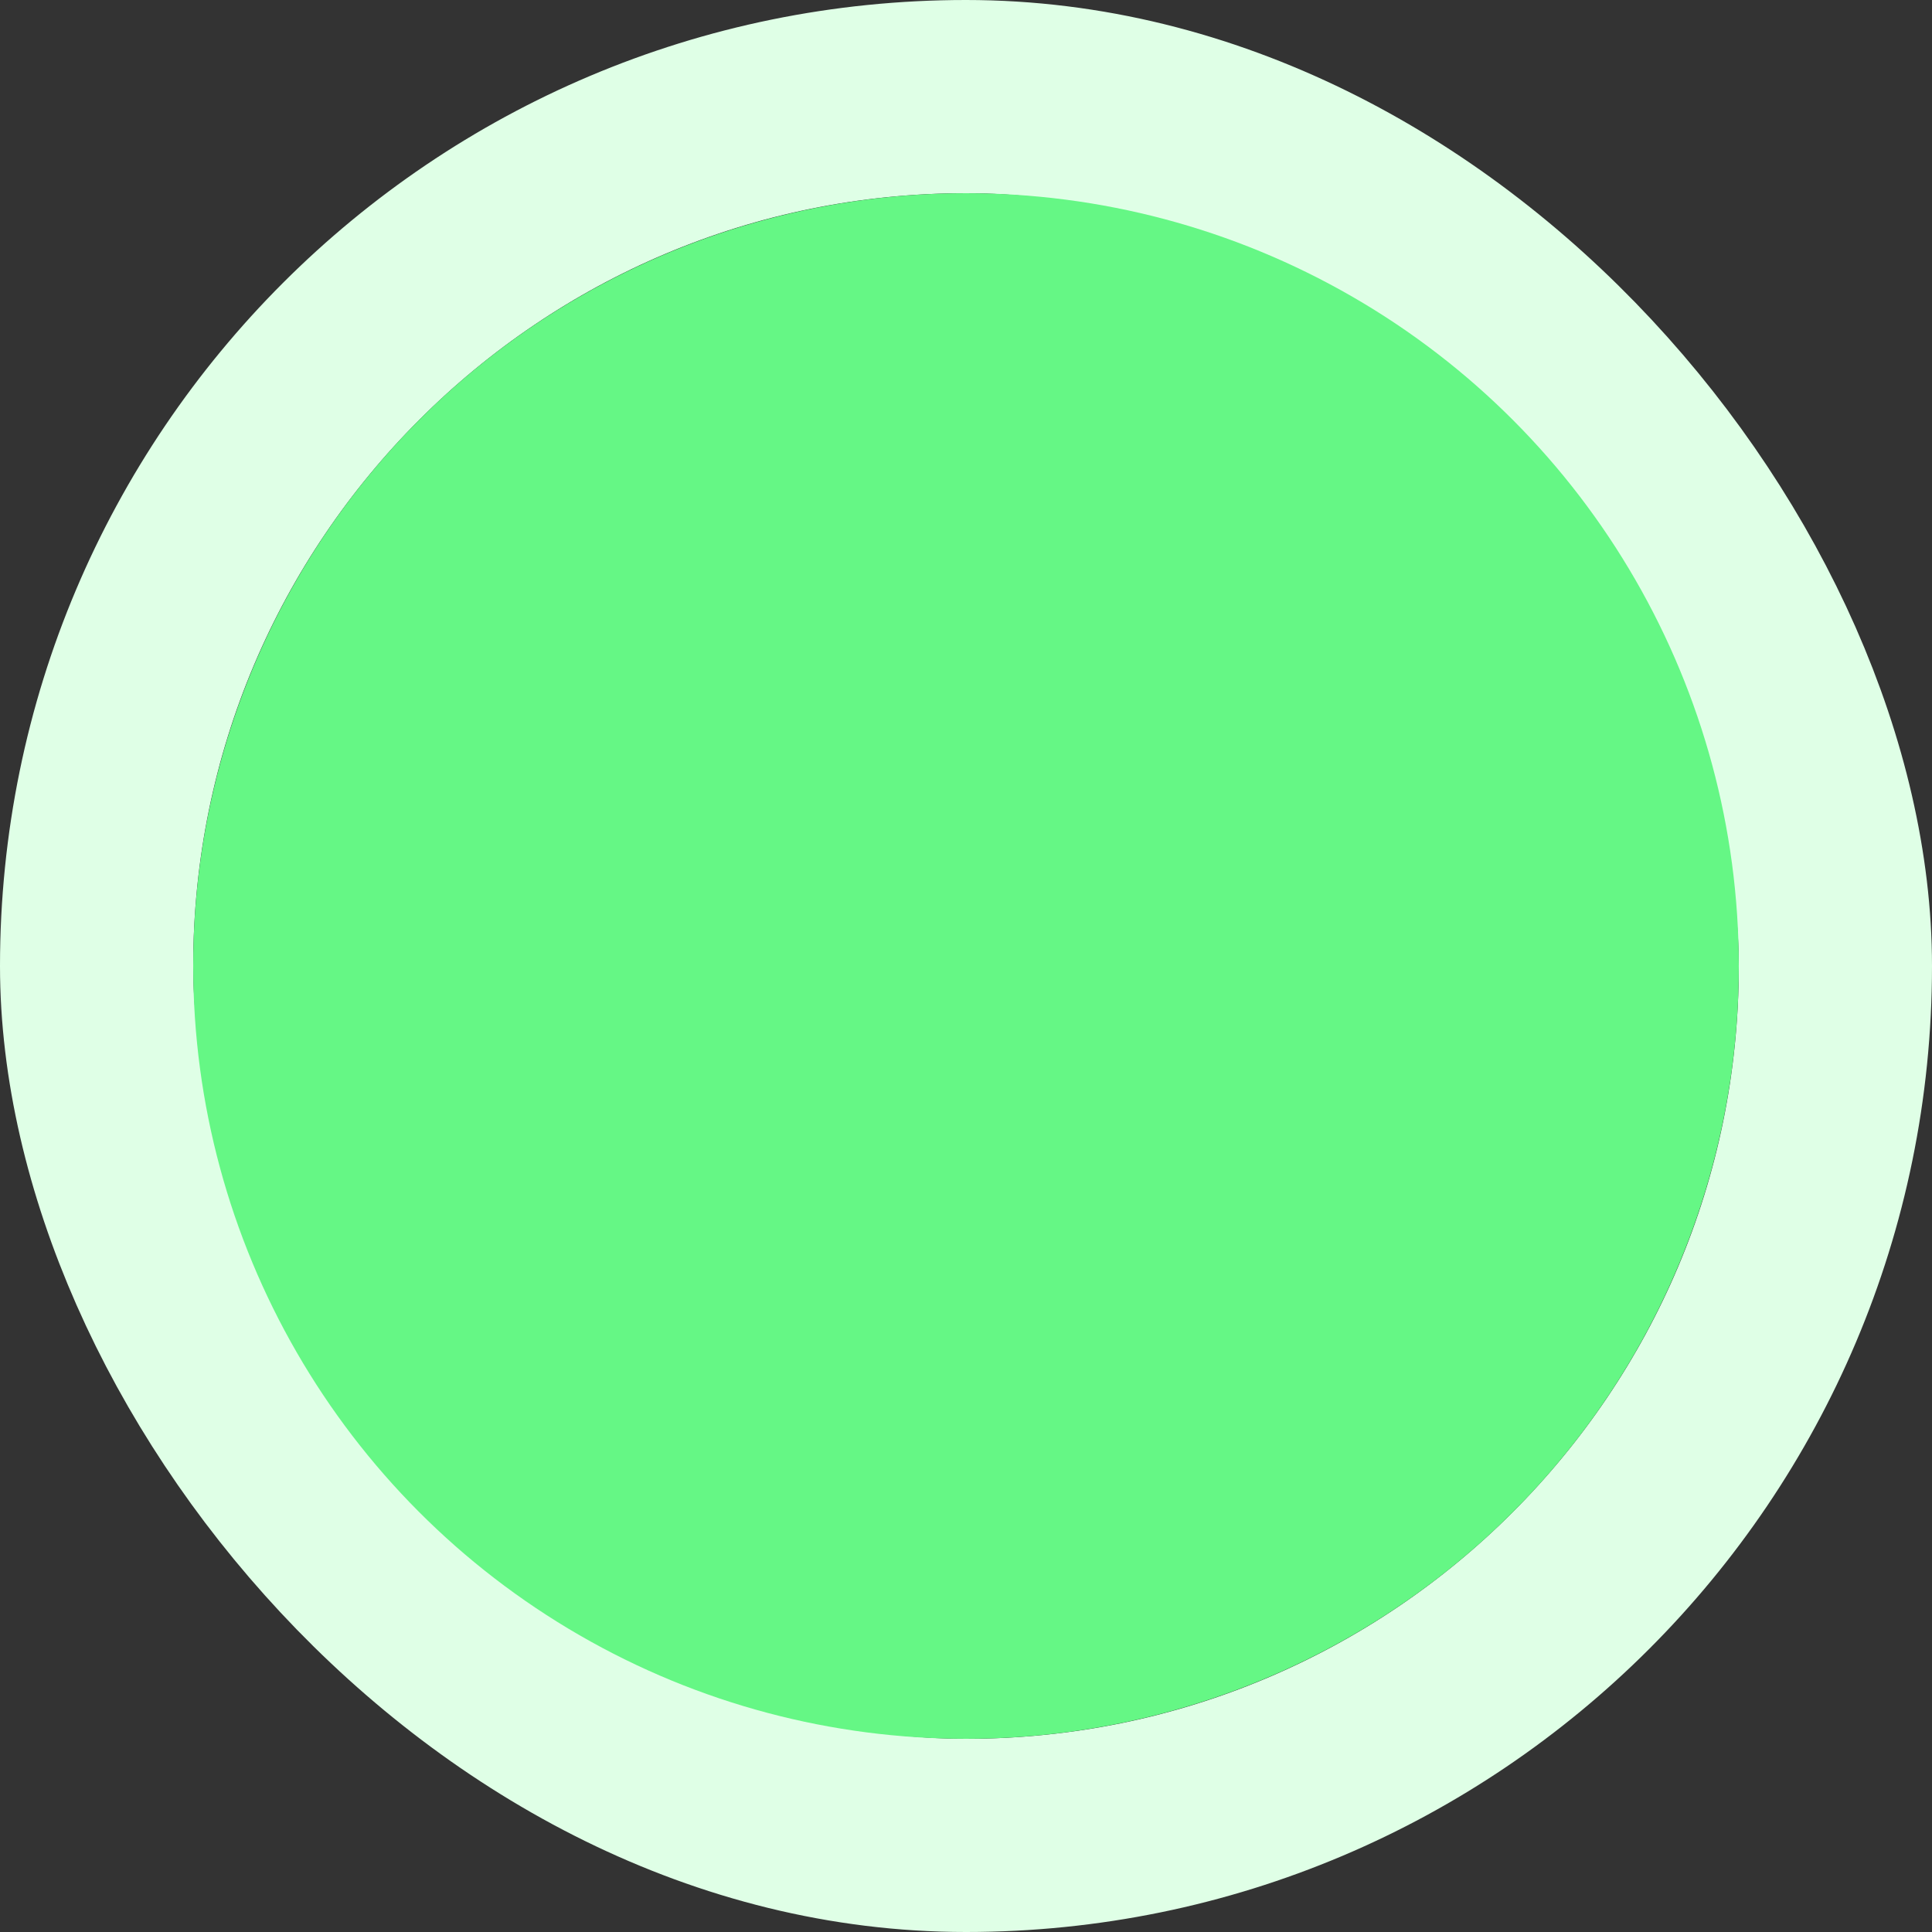 <svg width="10" height="10" viewBox="0 0 10 10" fill="none" xmlns="http://www.w3.org/2000/svg">
<rect x="0" y="0" width="10" height="10" fill="#333333" stroke="none"/>
<rect x="0.5" y="0.5" width="9" height="9" rx="4.5" stroke="#DFFFE6"/>
<circle cx="4" cy="4" r="4" transform="matrix(-1 0 0 1 9 1)" fill="#65F785"/>
</svg>
